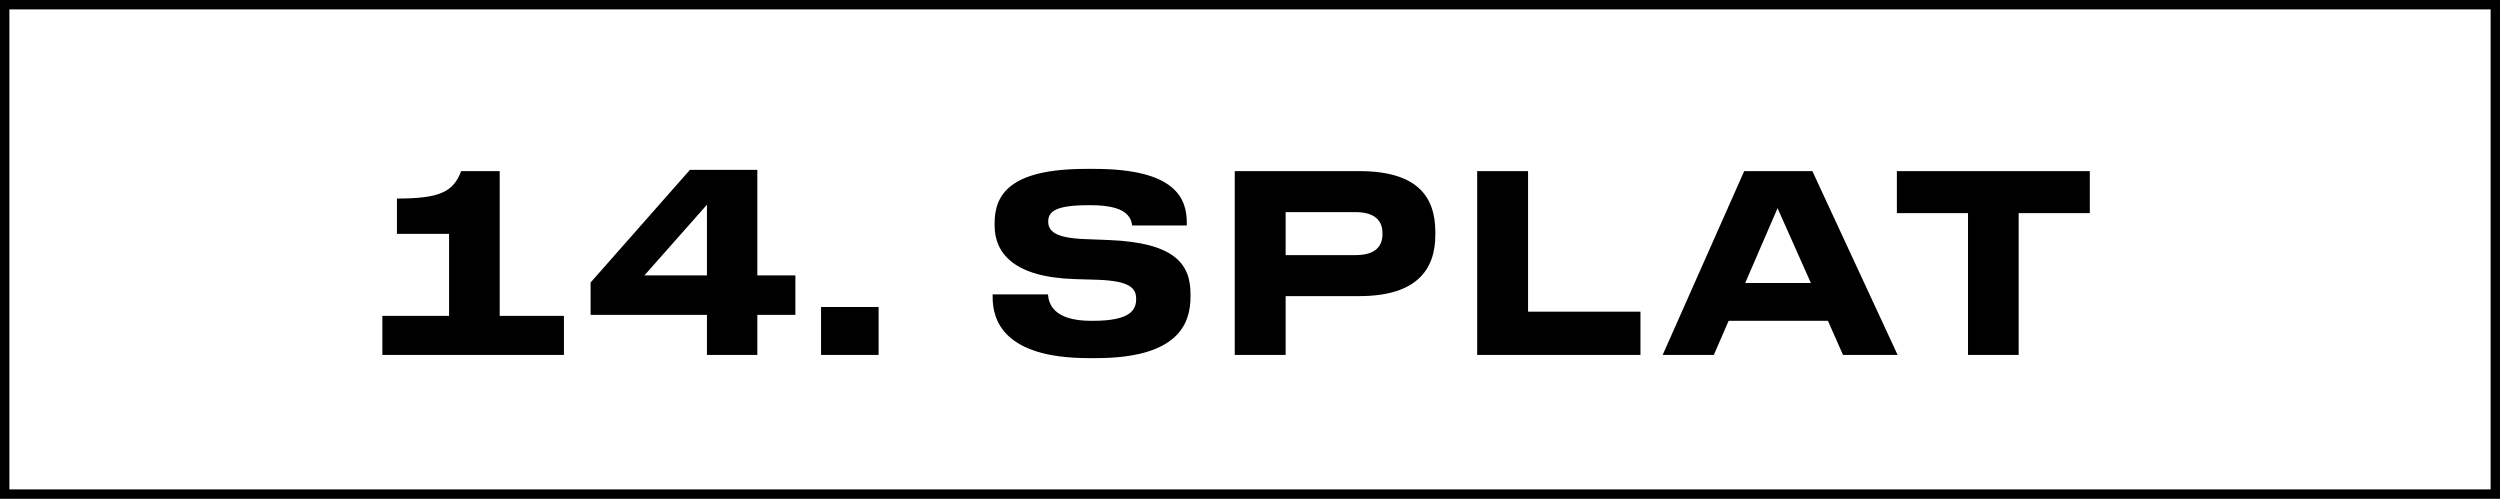 <?xml version="1.0" encoding="UTF-8"?>
<svg xmlns="http://www.w3.org/2000/svg" width="1599" height="319" viewBox="0 0 1599 319" fill="none">
  <rect x="0" y="0" width="1599" height="319" fill="#808080" stroke="none"/>
  <path d="M3.001 159.595L3 3L1596 3L1596 316L3 316L3.001 159.595Z" fill="white" stroke="black" stroke-width="6"></path>
  <path d="M360.69 227H244.56V202.036H287.22V149.58H253.882V126.986C281.058 126.986 289.906 122.878 294.962 109.448H319.61V202.036H360.69V227ZM377.742 201.404V180.706L441.258 108.658H484.392V176.124H508.724V201.404H484.392V227H452.16V201.404H377.742ZM452.16 176.124V130.936L412.186 176.124H452.16ZM561.958 196.348V227H525.144V196.348H561.958ZM700.929 229.054H696.347C641.205 229.054 634.885 204.09 634.885 190.028V188.29H670.277C670.751 193.504 672.963 205.196 697.927 205.196H699.033C723.523 205.196 726.683 197.928 726.683 191.134C726.683 184.024 722.101 179.758 702.667 178.968L687.025 178.494C648.473 177.23 636.149 161.904 636.149 144.208V142.786C636.149 124.458 645.945 108.026 694.609 108.026H699.981C751.963 108.026 759.073 126.986 759.073 142.47V144.208H724.155C723.365 138.994 720.521 131.252 697.769 131.252H696.189C675.333 131.252 670.435 135.202 670.435 141.68C670.435 147.684 674.701 152.108 693.187 152.898L709.461 153.53C751.331 155.268 761.443 168.856 761.443 187.974V189.87C761.443 207.092 753.543 229.054 700.929 229.054ZM869.376 189.396H822.292V227H789.744V109.448H869.376C906.506 109.448 918.04 125.722 918.04 148.474V150.212C918.04 172.49 906.032 189.396 869.376 189.396ZM822.292 135.676V163.168H867.006C879.014 163.168 884.228 158.112 884.228 149.738V149.106C884.228 140.89 879.014 135.676 867.006 135.676H822.292ZM944.801 109.448H977.349V199.35H1049.24V227H944.801V109.448ZM1158.25 181.022L1136.92 133.148L1116.22 181.022H1158.25ZM1178.79 227L1169.15 205.196H1105.64L1096.16 227H1063.45L1115.59 109.448H1159.2L1213.71 227H1178.79ZM1258.74 227V136.308H1213.24V109.448H1336.64V136.308H1291.13V227H1258.74Z" fill="black"></path>
</svg>
